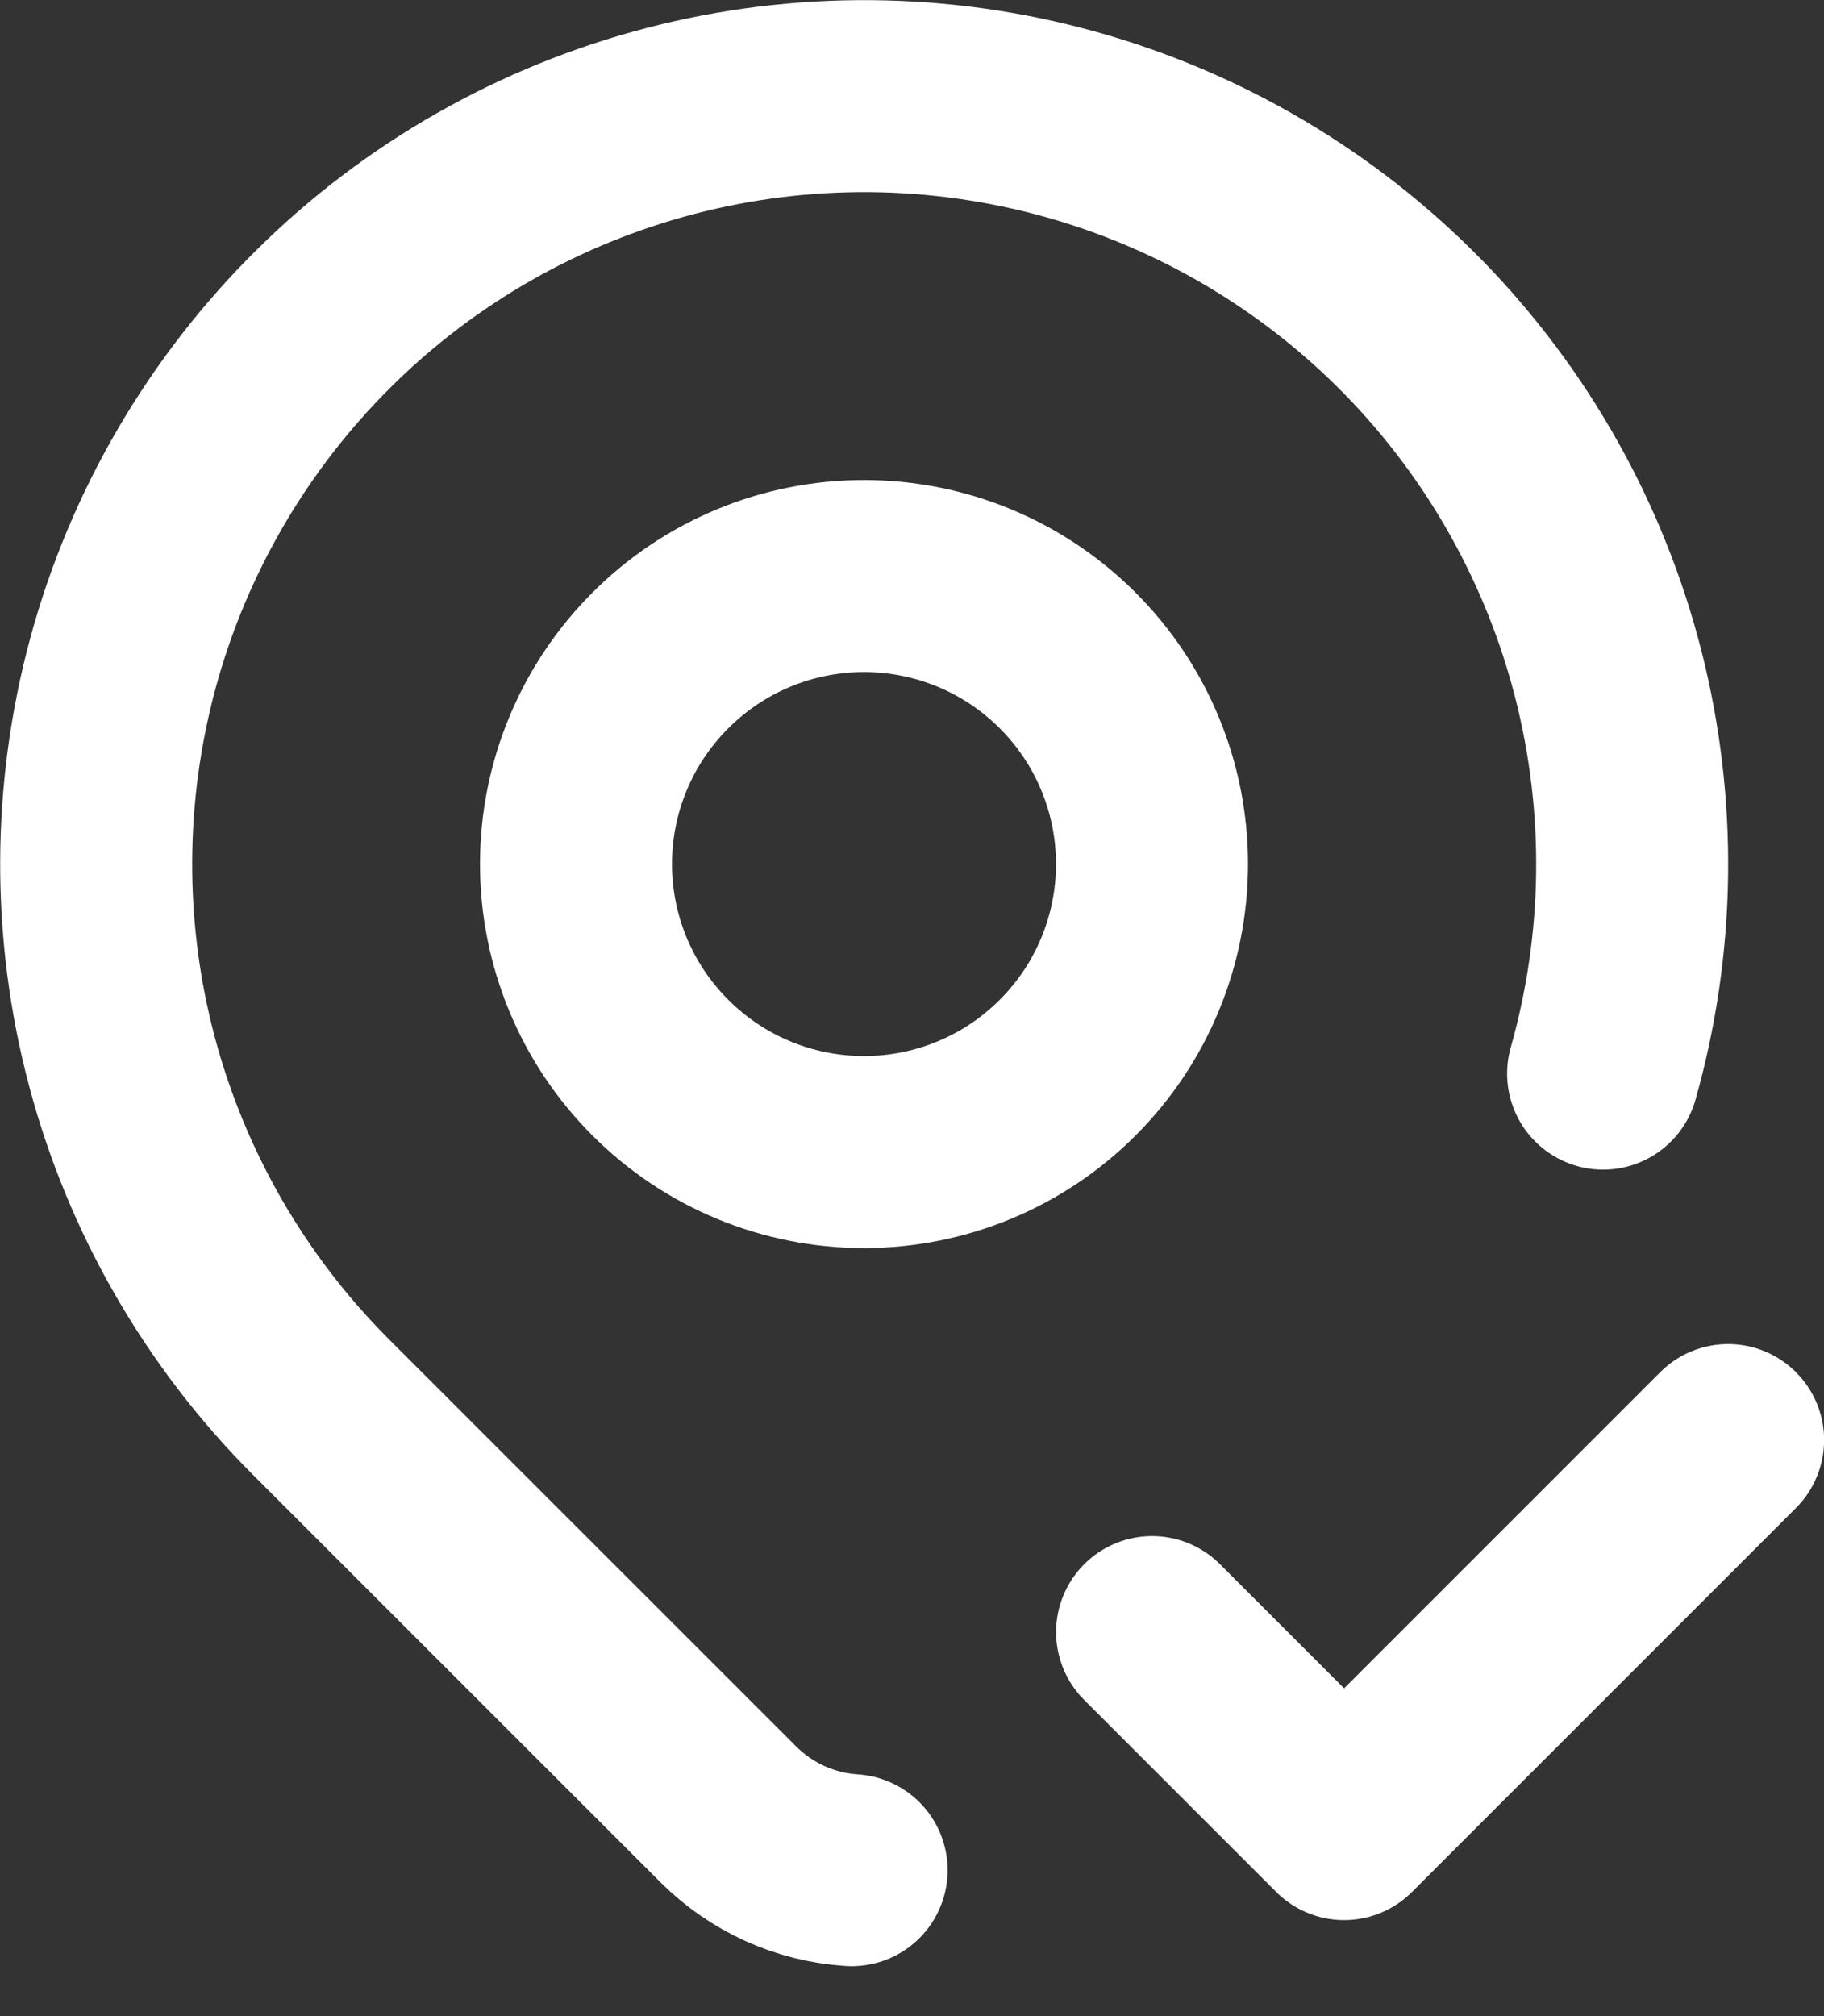 <svg width="19" height="21" viewBox="0 0 19 21" fill="none" xmlns="http://www.w3.org/2000/svg">
<rect x="0" y="0" width="19" height="21" fill="#333333" stroke="none"/>
<path d="M6 9C6 9.796 6.316 10.559 6.879 11.121C7.441 11.684 8.204 12 9 12C9.796 12 10.559 11.684 11.121 11.121C11.684 10.559 12 9.796 12 9C12 8.204 11.684 7.441 11.121 6.879C10.559 6.316 9.796 6 9 6C8.204 6 7.441 6.316 6.879 6.879C6.316 7.441 6 8.204 6 9Z" stroke="white" stroke-width="2" stroke-linecap="round" stroke-linejoin="round"/>
<path d="M8.871 19.48C8.387 19.449 7.931 19.242 7.588 18.9L3.344 14.657C2.348 13.66 1.632 12.418 1.27 11.056C0.908 9.695 0.913 8.261 1.282 6.902C1.652 5.542 2.375 4.304 3.377 3.313C4.378 2.322 5.624 1.614 6.988 1.259C8.352 0.904 9.785 0.916 11.143 1.293C12.5 1.67 13.734 2.399 14.72 3.406C15.705 4.413 16.407 5.663 16.755 7.029C17.102 8.394 17.083 9.827 16.699 11.183M12.001 17L14.001 19L18.001 15" stroke="white" stroke-width="2" stroke-linecap="round" stroke-linejoin="round"/>
</svg>
